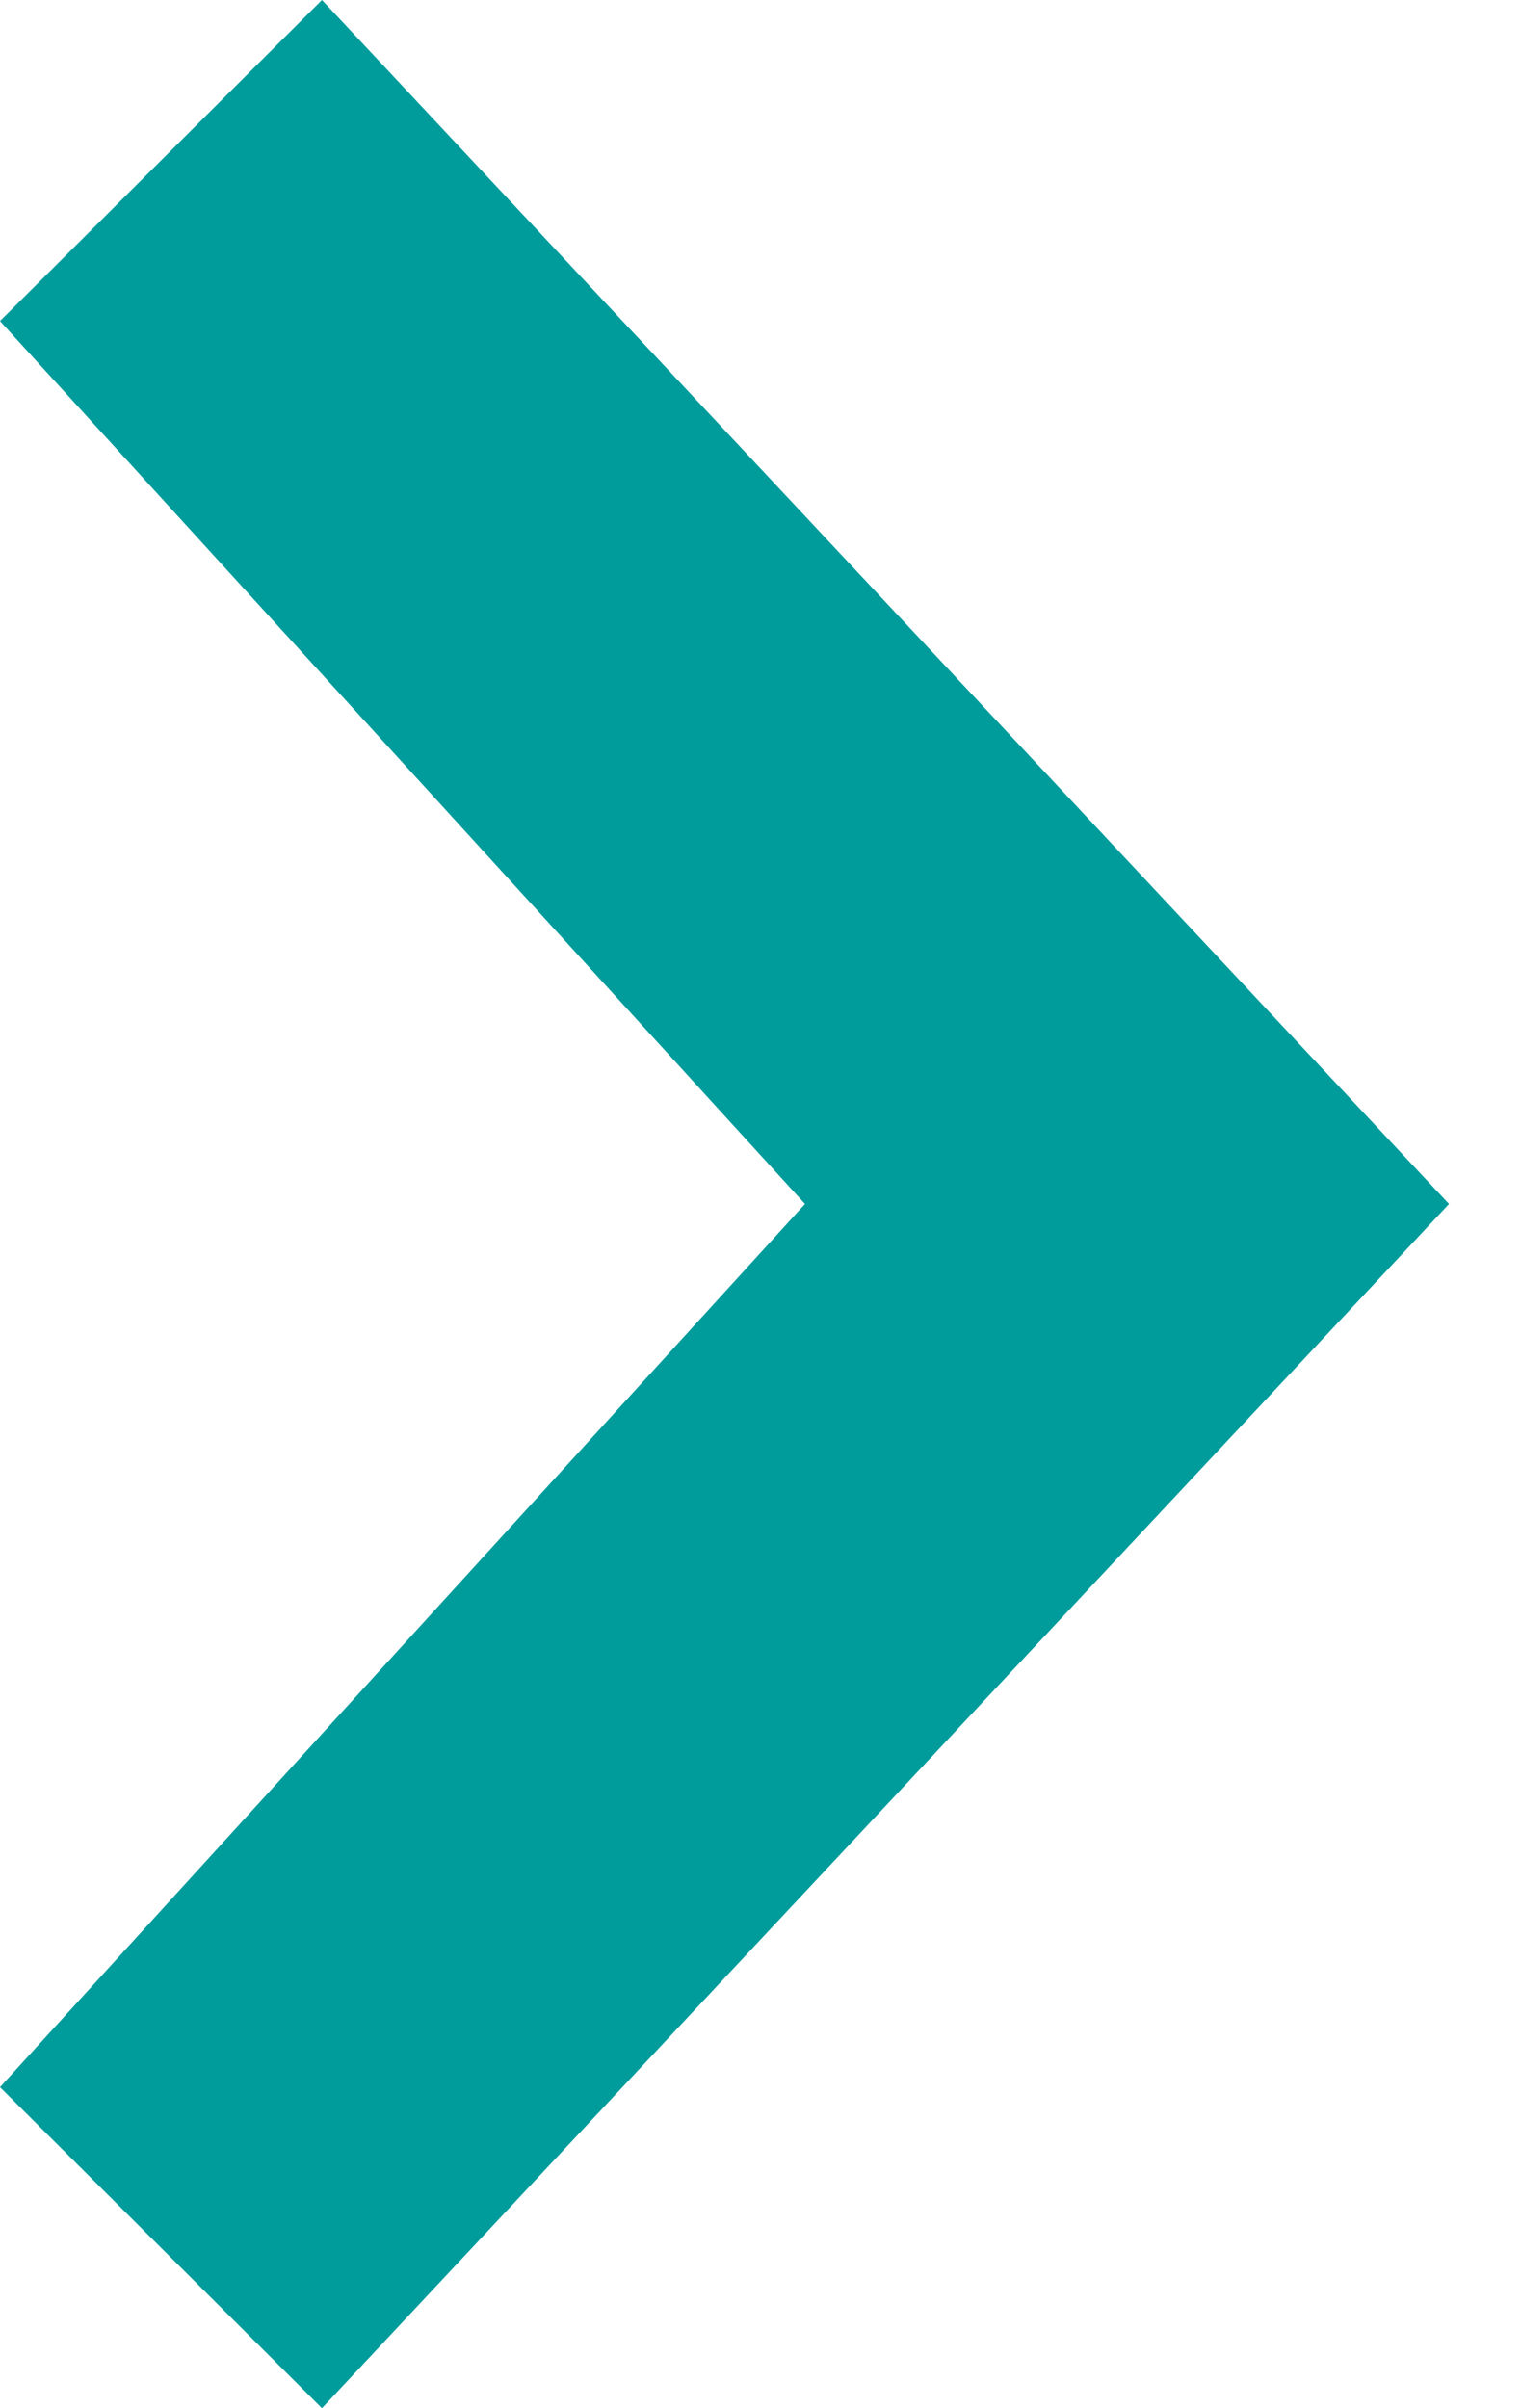 <svg width="12px" height="19px" viewBox="614 41 12 19" version="1.1" xmlns="http://www.w3.org/2000/svg" xmlns:xlink="http://www.w3.org/1999/xlink">
    <!-- Generator: Sketch 39.1 (31720) - http://www.bohemiancoding.com/sketch -->
    <desc>Created with Sketch.</desc>
    <defs></defs>
    <polygon id="arrow" stroke="none" fill="#009c9c" fill-rule="evenodd" points="616.54 41 614 43.533 620.351 50.499 614 57.467 616.54 60 625.432 50.499"></polygon>
</svg>
